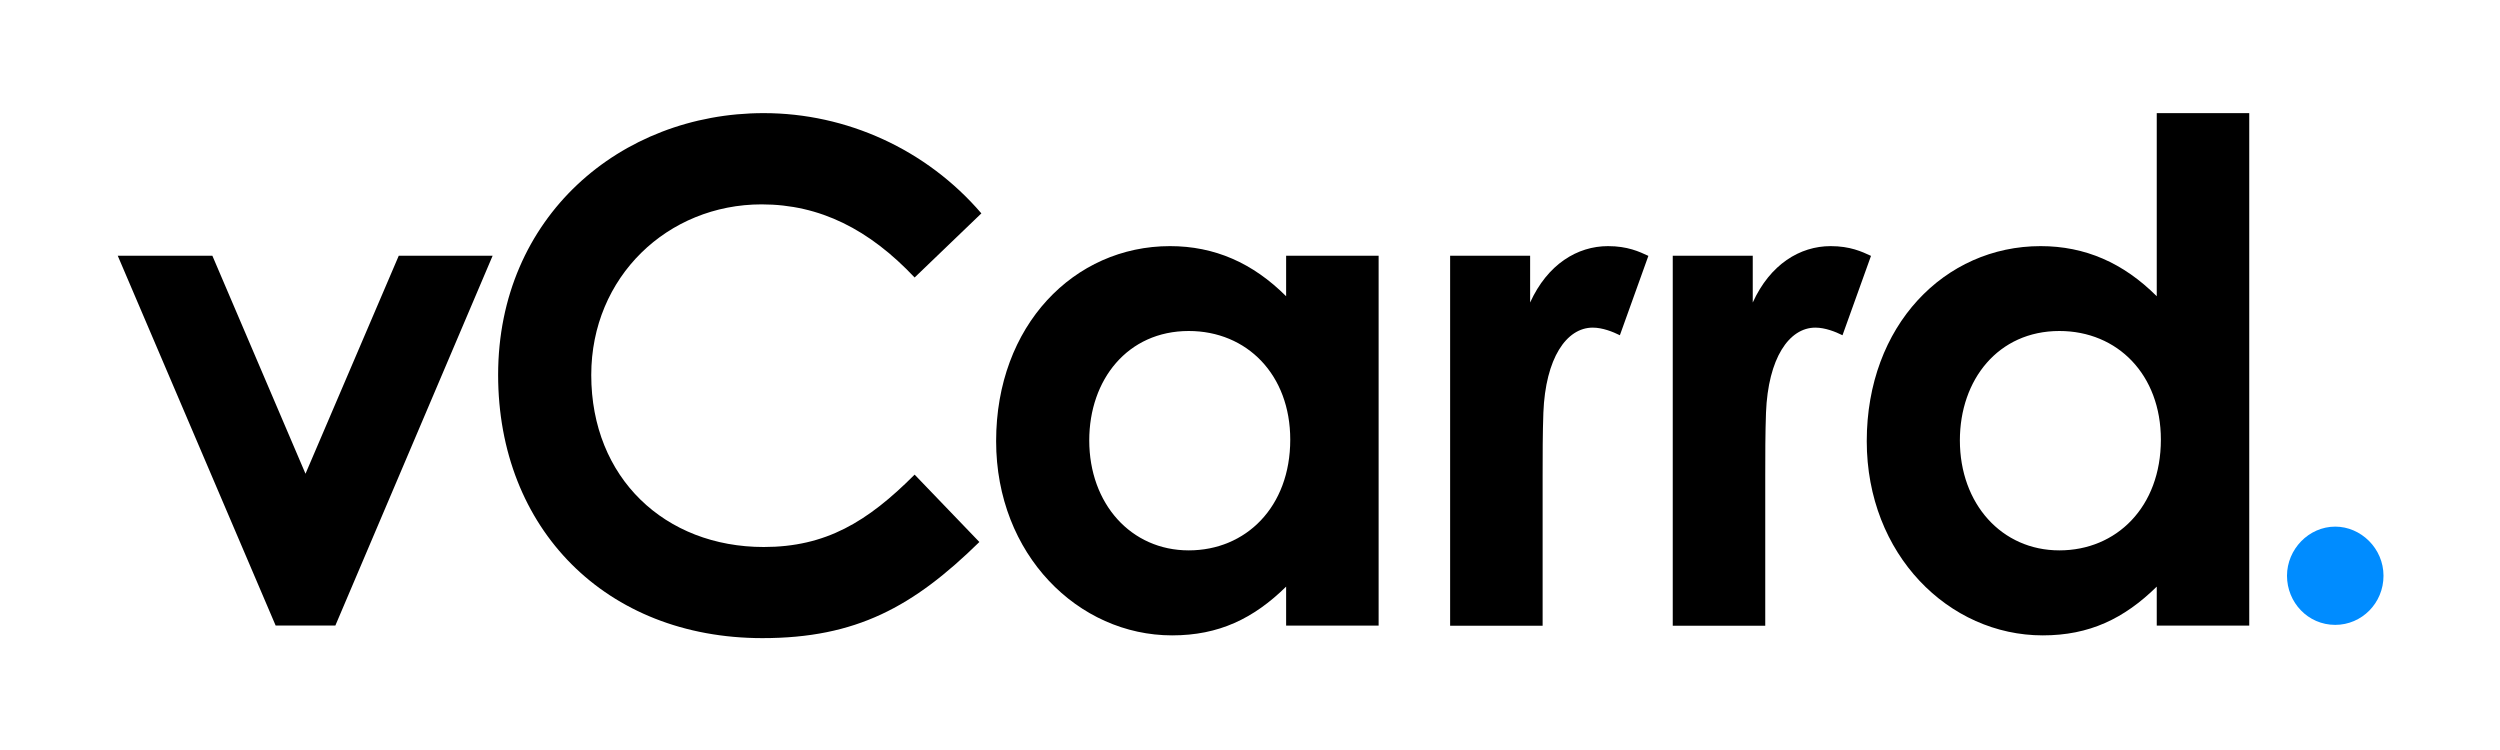 <?xml version="1.0" encoding="utf-8"?>
<!-- Generator: Adobe Illustrator 27.0.1, SVG Export Plug-In . SVG Version: 6.00 Build 0)  -->
<svg version="1.1" id="Layer_1" xmlns="http://www.w3.org/2000/svg" xmlns:xlink="http://www.w3.org/1999/xlink" x="0px" y="0px"
	 viewBox="0 0 2000 600" style="enable-background:new 0 0 2000 600;" xml:space="preserve">
<style type="text/css">
	.st0{fill:#008CFF;}
</style>
<g>
	<polygon points="94.2,204.6 169.9,204.6 244.4,379 319,204.6 394.1,204.6 268.3,500.4 220.5,500.4 	"/>
	<path d="M783.5,433.6c-52.9,51.8-98.5,76.9-173.6,76.9c-125.2,0-211.4-87.5-211.4-210.6c0-126.4,97.9-209.4,212.5-209.4
		c66.2,0,130.2,29,174.1,80.2l-53.4,51.3c-36.2-38.4-75.7-58.5-122.4-58.5c-75.1,0-136.3,57.9-136.3,136.5
		c0,82.4,59,137.6,138,137.6c49.5,0,82.9-20,120.7-57.9L783.5,433.6z"/>
	<path d="M1028.9,204.6V237c-26.7-26.7-57.3-40.1-92.9-40.1c-76.8,0-139.1,63.5-139.1,156c0,90.8,65.7,155.4,140.8,155.4
		c37.3,0,65.1-13.4,91.2-39v31.2h74V204.6H1028.9z M951,440.3c-46.2,0-79.6-37.3-79.6-88c0-48.5,30.6-87.5,79.6-87.5
		c46.7,0,81.2,35.1,81.2,86.9C1032.2,405.7,996.6,440.3,951,440.3z"/>
	<path d="M1224.1,242c13.9-30.6,37.8-45.1,62.3-45.1c15.6,0,25,4.4,32.3,7.8l-22.8,63.5c-5.6-2.8-13.9-6.1-21.7-6.1
		c-21.1,0-37.8,24.5-39.5,68c-0.6,16.2-0.6,34.5-0.6,50.7v119.8h-74V204.6h64V242z"/>
	<path d="M1402.2,242c13.9-30.6,37.8-45.1,62.3-45.1c15.6,0,25,4.4,32.3,7.8l-22.8,63.5c-5.6-2.8-13.9-6.1-21.7-6.1
		c-21.1,0-37.8,24.5-39.5,68c-0.6,16.2-0.6,34.5-0.6,50.7v119.8h-74V204.6h64V242z"/>
	<path d="M1725.4,90.5V237c-26.7-26.7-57.3-40.1-92.9-40.1c-76.8,0-139.1,63.5-139.1,156c0,90.8,65.7,155.4,140.8,155.4
		c37.3,0,65.1-13.4,91.2-39v31.2h74v-410H1725.4z M1647.5,440.3c-46.2,0-79.6-37.3-79.6-88c0-48.5,30.6-87.5,79.6-87.5
		c46.7,0,81.2,35.1,81.2,86.9C1728.7,405.7,1693.1,440.3,1647.5,440.3z"/>
	<path class="st0" d="M1906.8,460.6c0,21.9-17.4,39.3-38.6,39.3c-21.9,0-38.6-18-38.6-39.3c0-21.2,17.4-39.3,38.6-39.3
		C1888.7,421.3,1906.8,438.7,1906.8,460.6z"/>
</g>
</svg>
